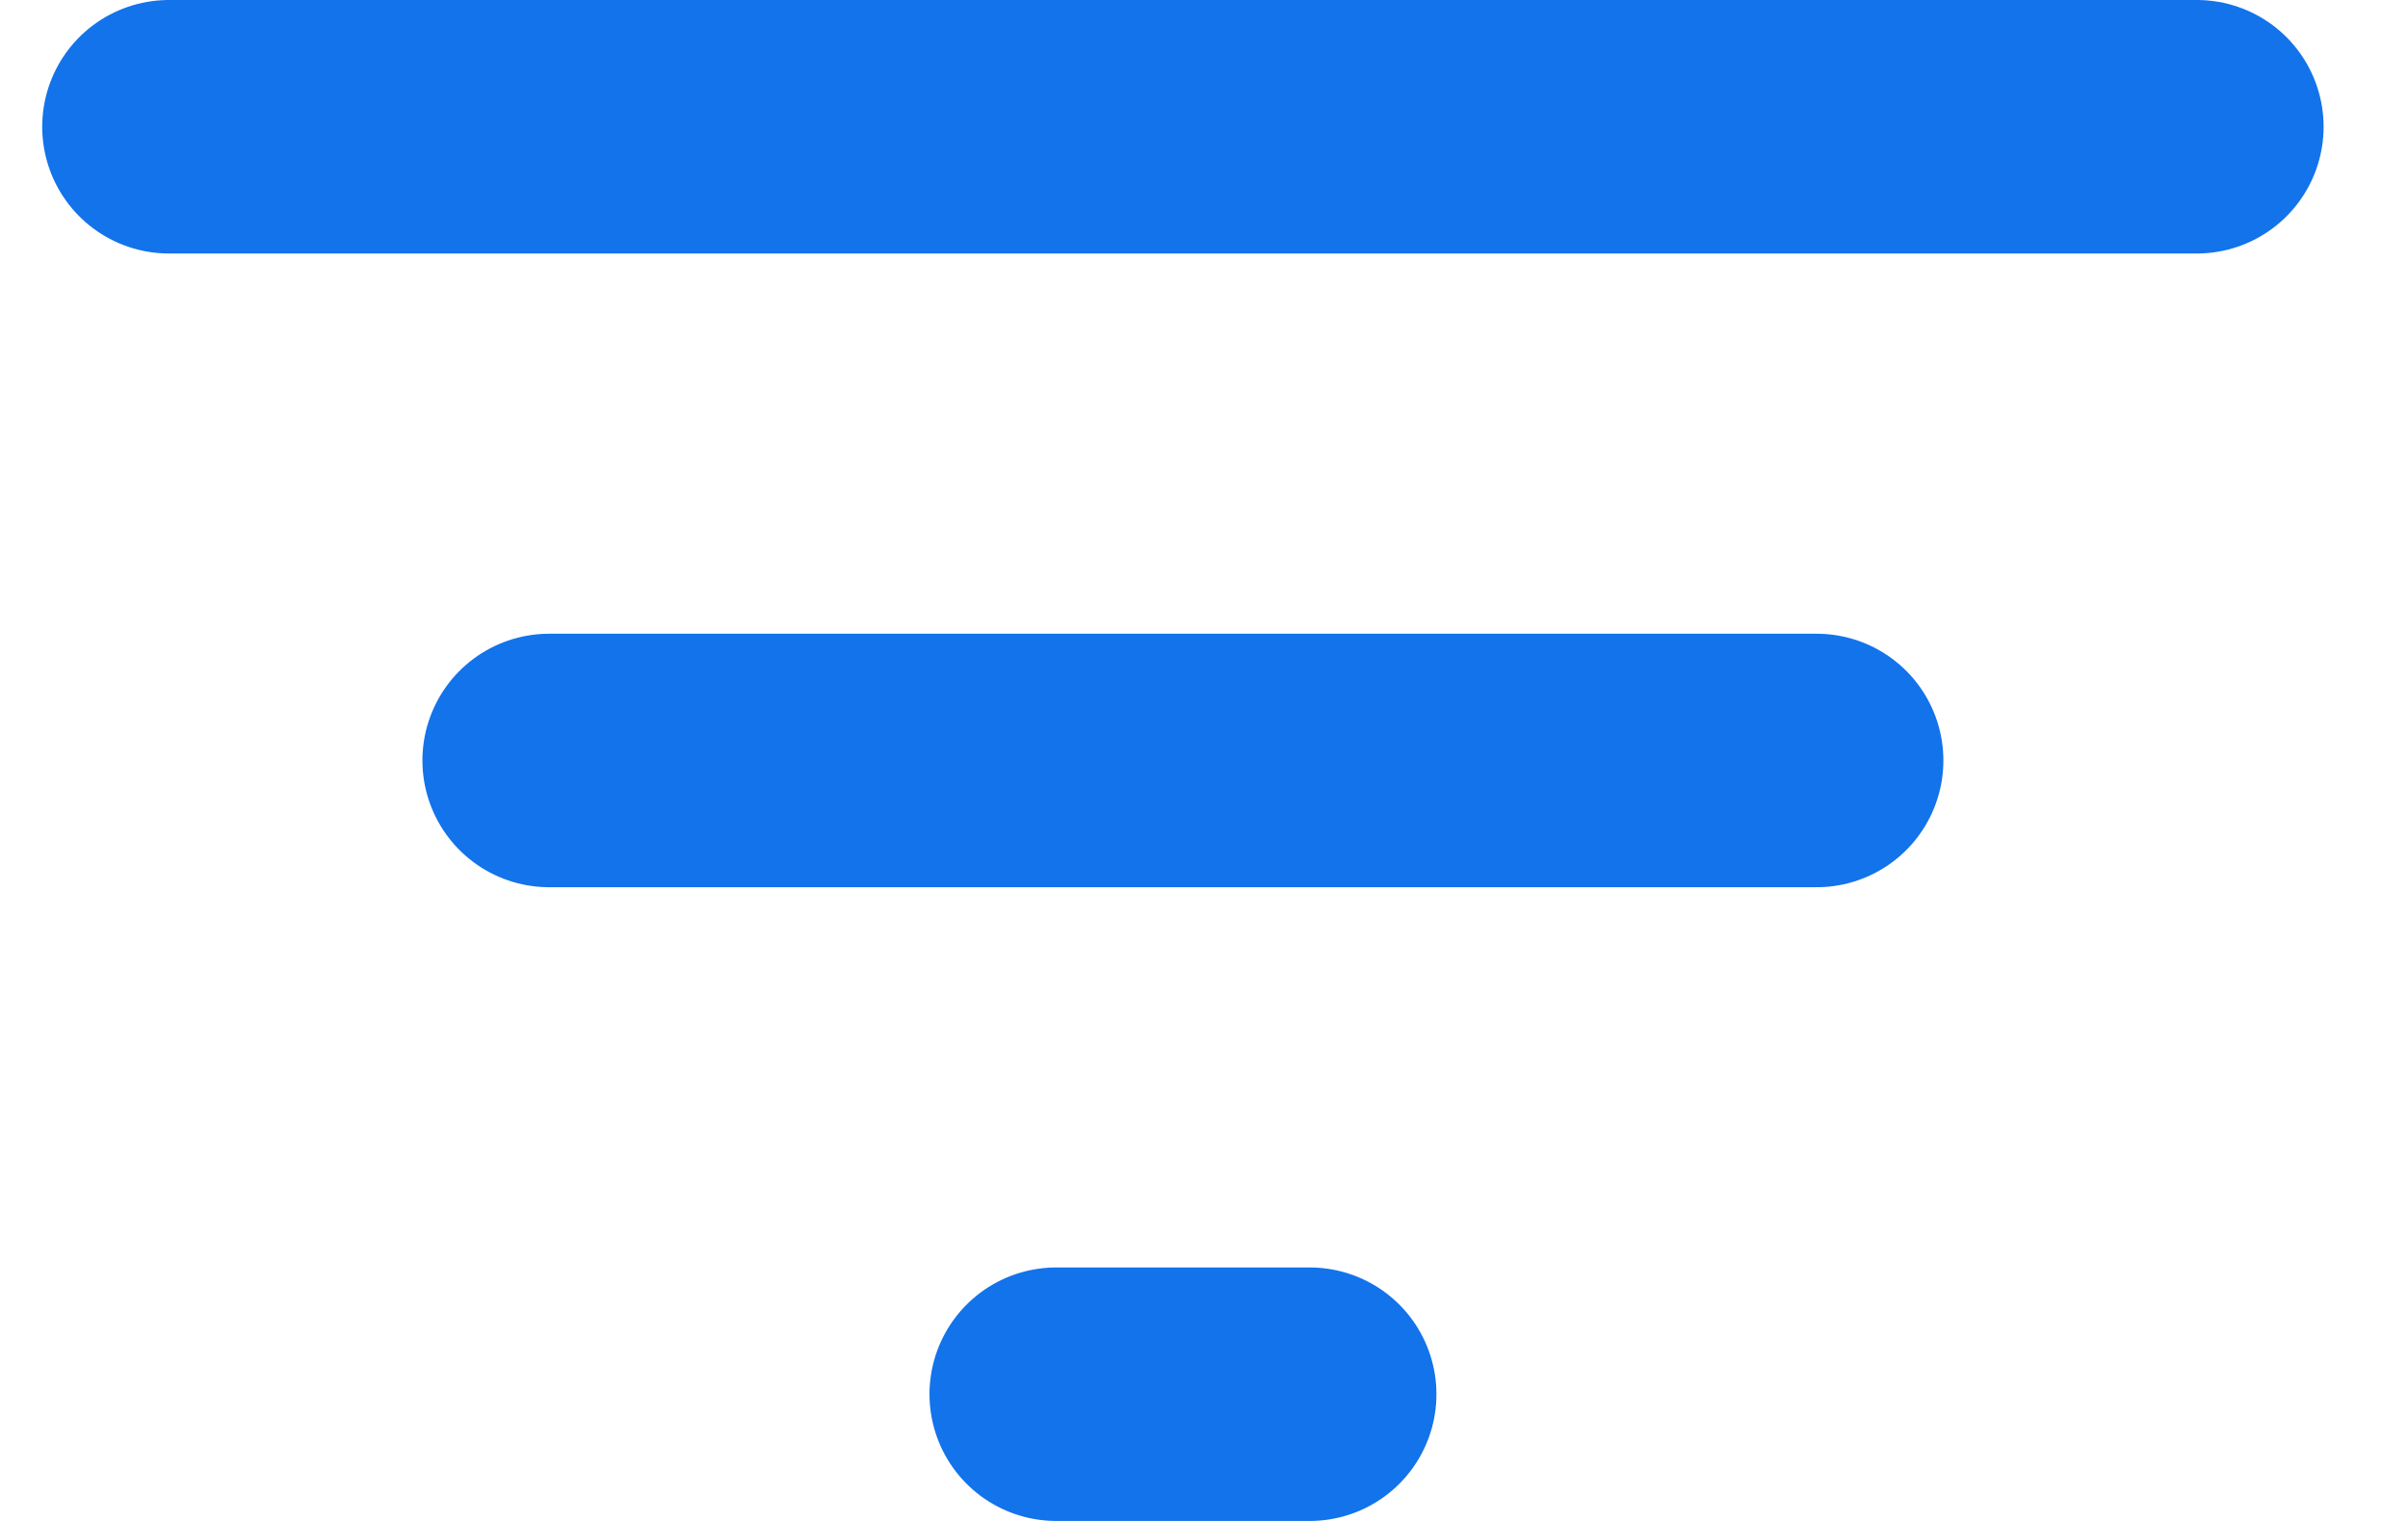 <svg width="19" height="12" viewBox="0 0 19 12" fill="none" xmlns="http://www.w3.org/2000/svg">
<g id="Filter">
<path id="Vector" d="M1.333 1H17.334" stroke="#1273EB" stroke-width="2" stroke-linecap="round" stroke-linejoin="round"/>
<path id="Vector_2" d="M4.333 6H14.334" stroke="#1273EB" stroke-width="2" stroke-linecap="round" stroke-linejoin="round"/>
<path id="Vector_3" d="M8.334 11H10.334" stroke="#1273EB" stroke-width="2" stroke-linecap="round" stroke-linejoin="round"/>
</g>
</svg>
